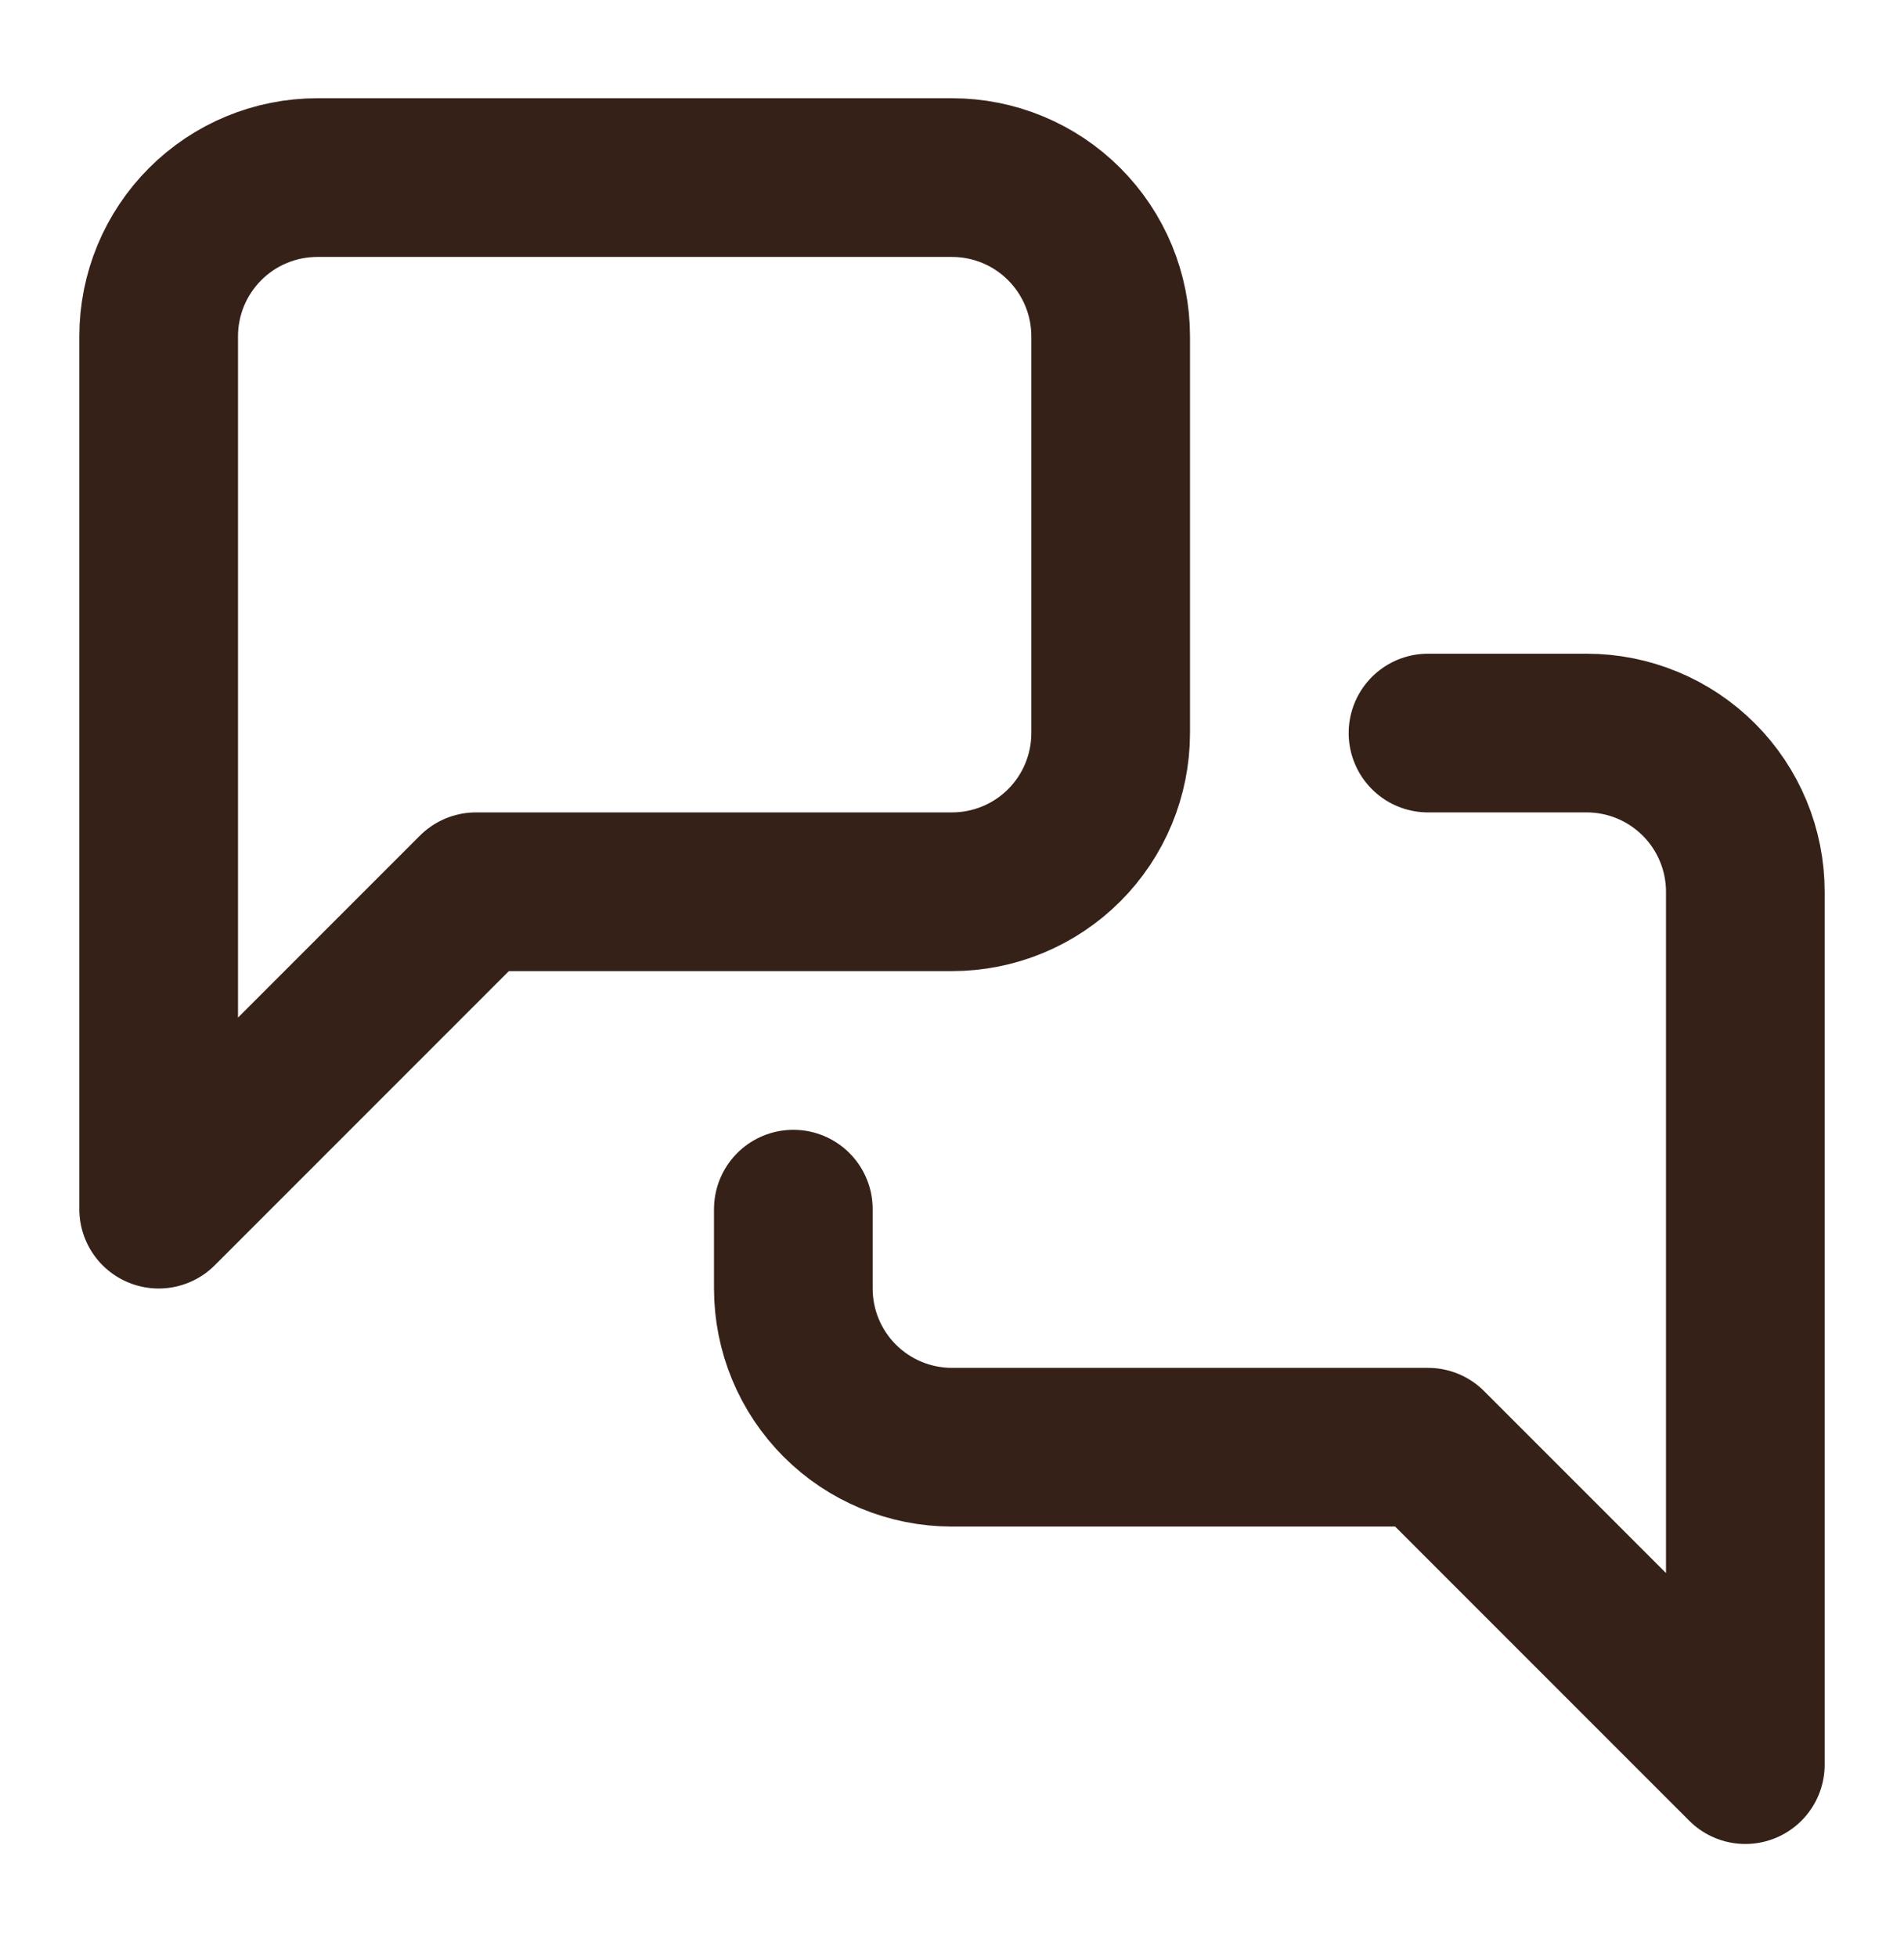<svg xmlns="http://www.w3.org/2000/svg" width="36" height="37" viewBox="0 0 36 37" fill="none"><path d="M21 13.857C21 14.653 20.684 15.416 20.121 15.979C19.559 16.541 18.796 16.857 18 16.857H9L3 22.857V6.357C3 5.562 3.316 4.799 3.879 4.236C4.441 3.673 5.204 3.357 6 3.357H18C18.796 3.357 19.559 3.673 20.121 4.236C20.684 4.799 21 5.562 21 6.357V13.857Z" stroke="#362119" stroke-width="3" stroke-linecap="round" stroke-linejoin="round"></path><path d="M27 13.857H30C30.796 13.857 31.559 14.174 32.121 14.736C32.684 15.299 33 16.062 33 16.857V33.357L27 27.357H18C17.204 27.357 16.441 27.041 15.879 26.479C15.316 25.916 15 25.153 15 24.357V22.857" stroke="#362119" stroke-width="3" stroke-linecap="round" stroke-linejoin="round"></path></svg>